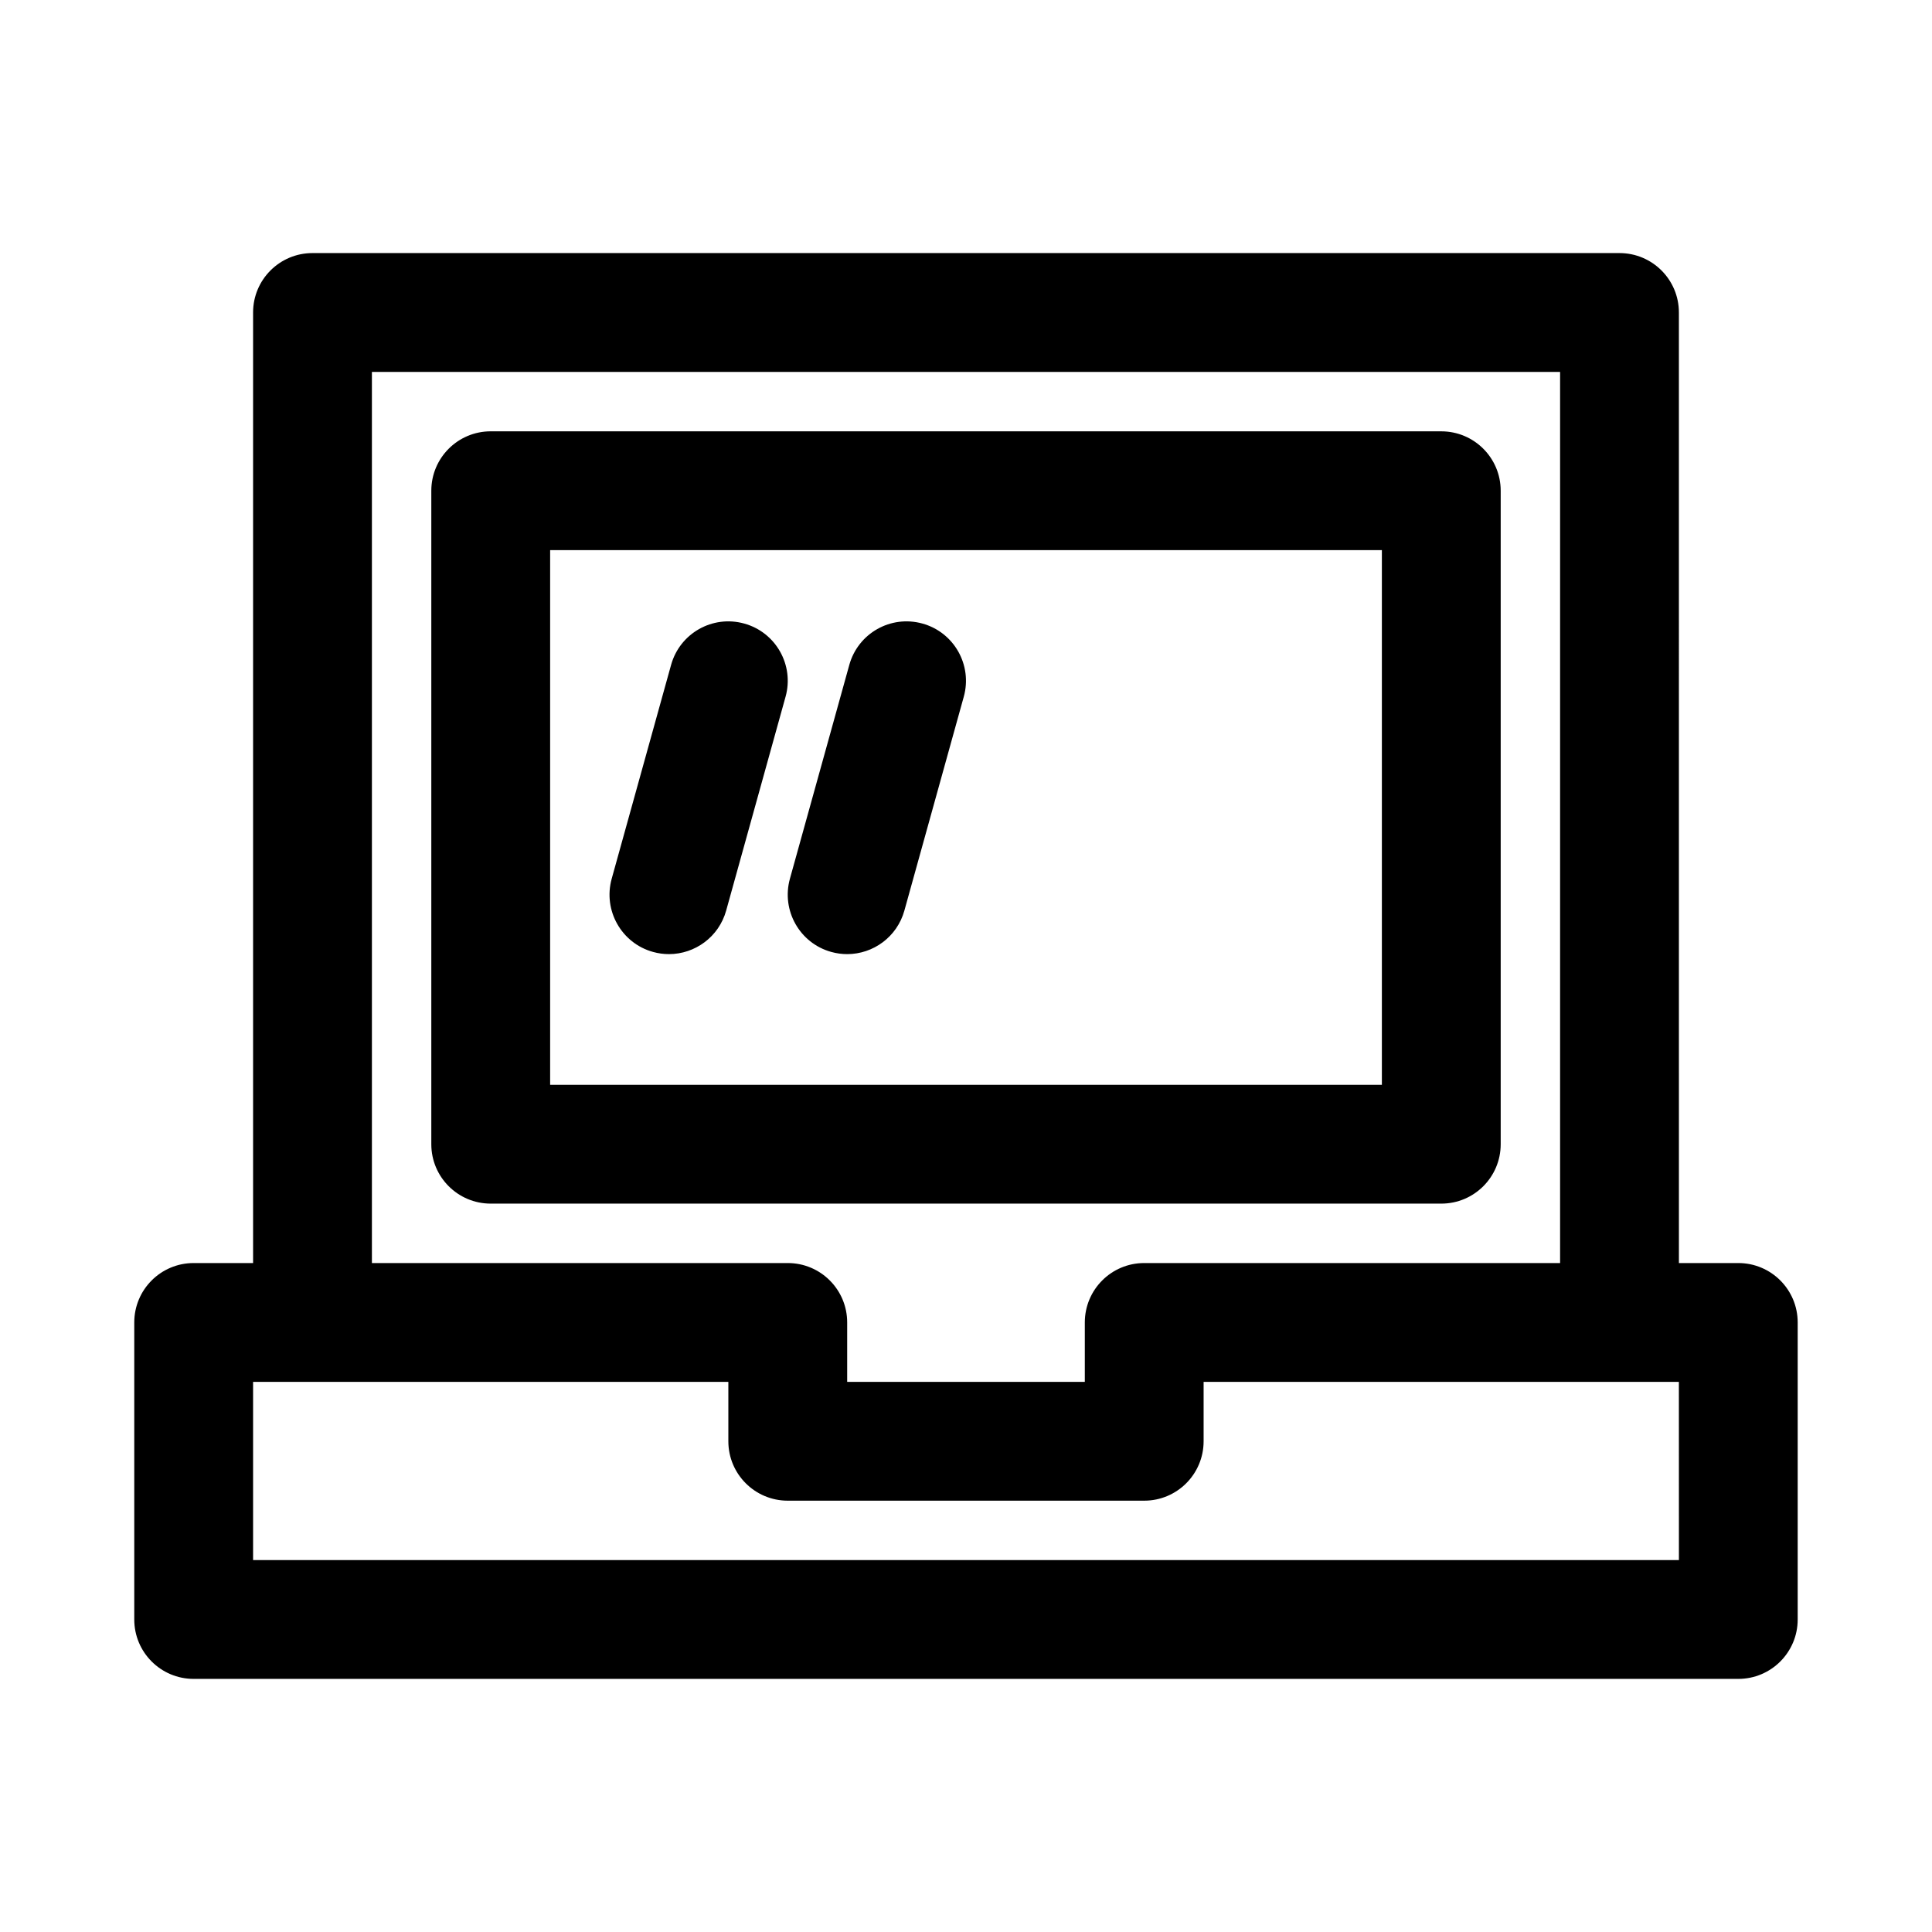 <?xml version="1.0" encoding="UTF-8"?>
<!-- Uploaded to: ICON Repo, www.svgrepo.com, Generator: ICON Repo Mixer Tools -->
<svg fill="#000000" width="800px" height="800px" version="1.1" viewBox="144 144 512 512" xmlns="http://www.w3.org/2000/svg">
 <path d="m604.67 478.72h-15.742l-0.004-251.91c0-8.691-7.039-15.742-15.742-15.742h-346.37c-8.703 0-15.742 7.055-15.742 15.742v251.91h-15.746c-8.707 0-15.742 7.055-15.742 15.742v78.719c0 8.691 7.039 15.742 15.742 15.742h409.34c8.707 0 15.742-7.055 15.742-15.742v-78.719c0.004-8.688-7.031-15.742-15.738-15.742zm-362.11-236.16h314.88v236.16h-110.21c-8.707 0-15.742 7.055-15.742 15.742v15.742h-62.977v-15.742c0-8.691-7.039-15.742-15.742-15.742h-110.21zm346.37 314.88h-377.86v-47.23h125.95v15.742c0 8.691 7.039 15.742 15.742 15.742h94.465c8.707 0 15.742-7.055 15.742-15.742v-15.742h125.95zm-47.23-110.21v-173.18c0-8.691-7.039-15.742-15.742-15.742l-251.91-0.004c-8.707 0-15.746 7.055-15.746 15.746v173.18c0 8.691 7.039 15.742 15.742 15.742h251.91c8.707 0.004 15.746-7.051 15.746-15.742zm-31.488-15.742h-220.42v-141.7h220.42zm-204.11-54.602 15.742-56.68c2.332-8.391 11.004-13.289 19.383-10.957 8.375 2.312 13.289 11.004 10.957 19.383l-15.742 56.68c-1.938 6.977-8.266 11.539-15.16 11.539-1.402 0-2.816-0.188-4.234-0.582-8.363-2.316-13.262-11.008-10.945-19.383zm47.23 0 15.742-56.68c2.332-8.391 10.988-13.289 19.383-10.957 8.375 2.312 13.289 11.004 10.957 19.383l-15.742 56.68c-1.938 6.977-8.266 11.539-15.16 11.539-1.402 0-2.816-0.188-4.234-0.582-8.363-2.316-13.258-11.008-10.945-19.383z"/>
</svg>
